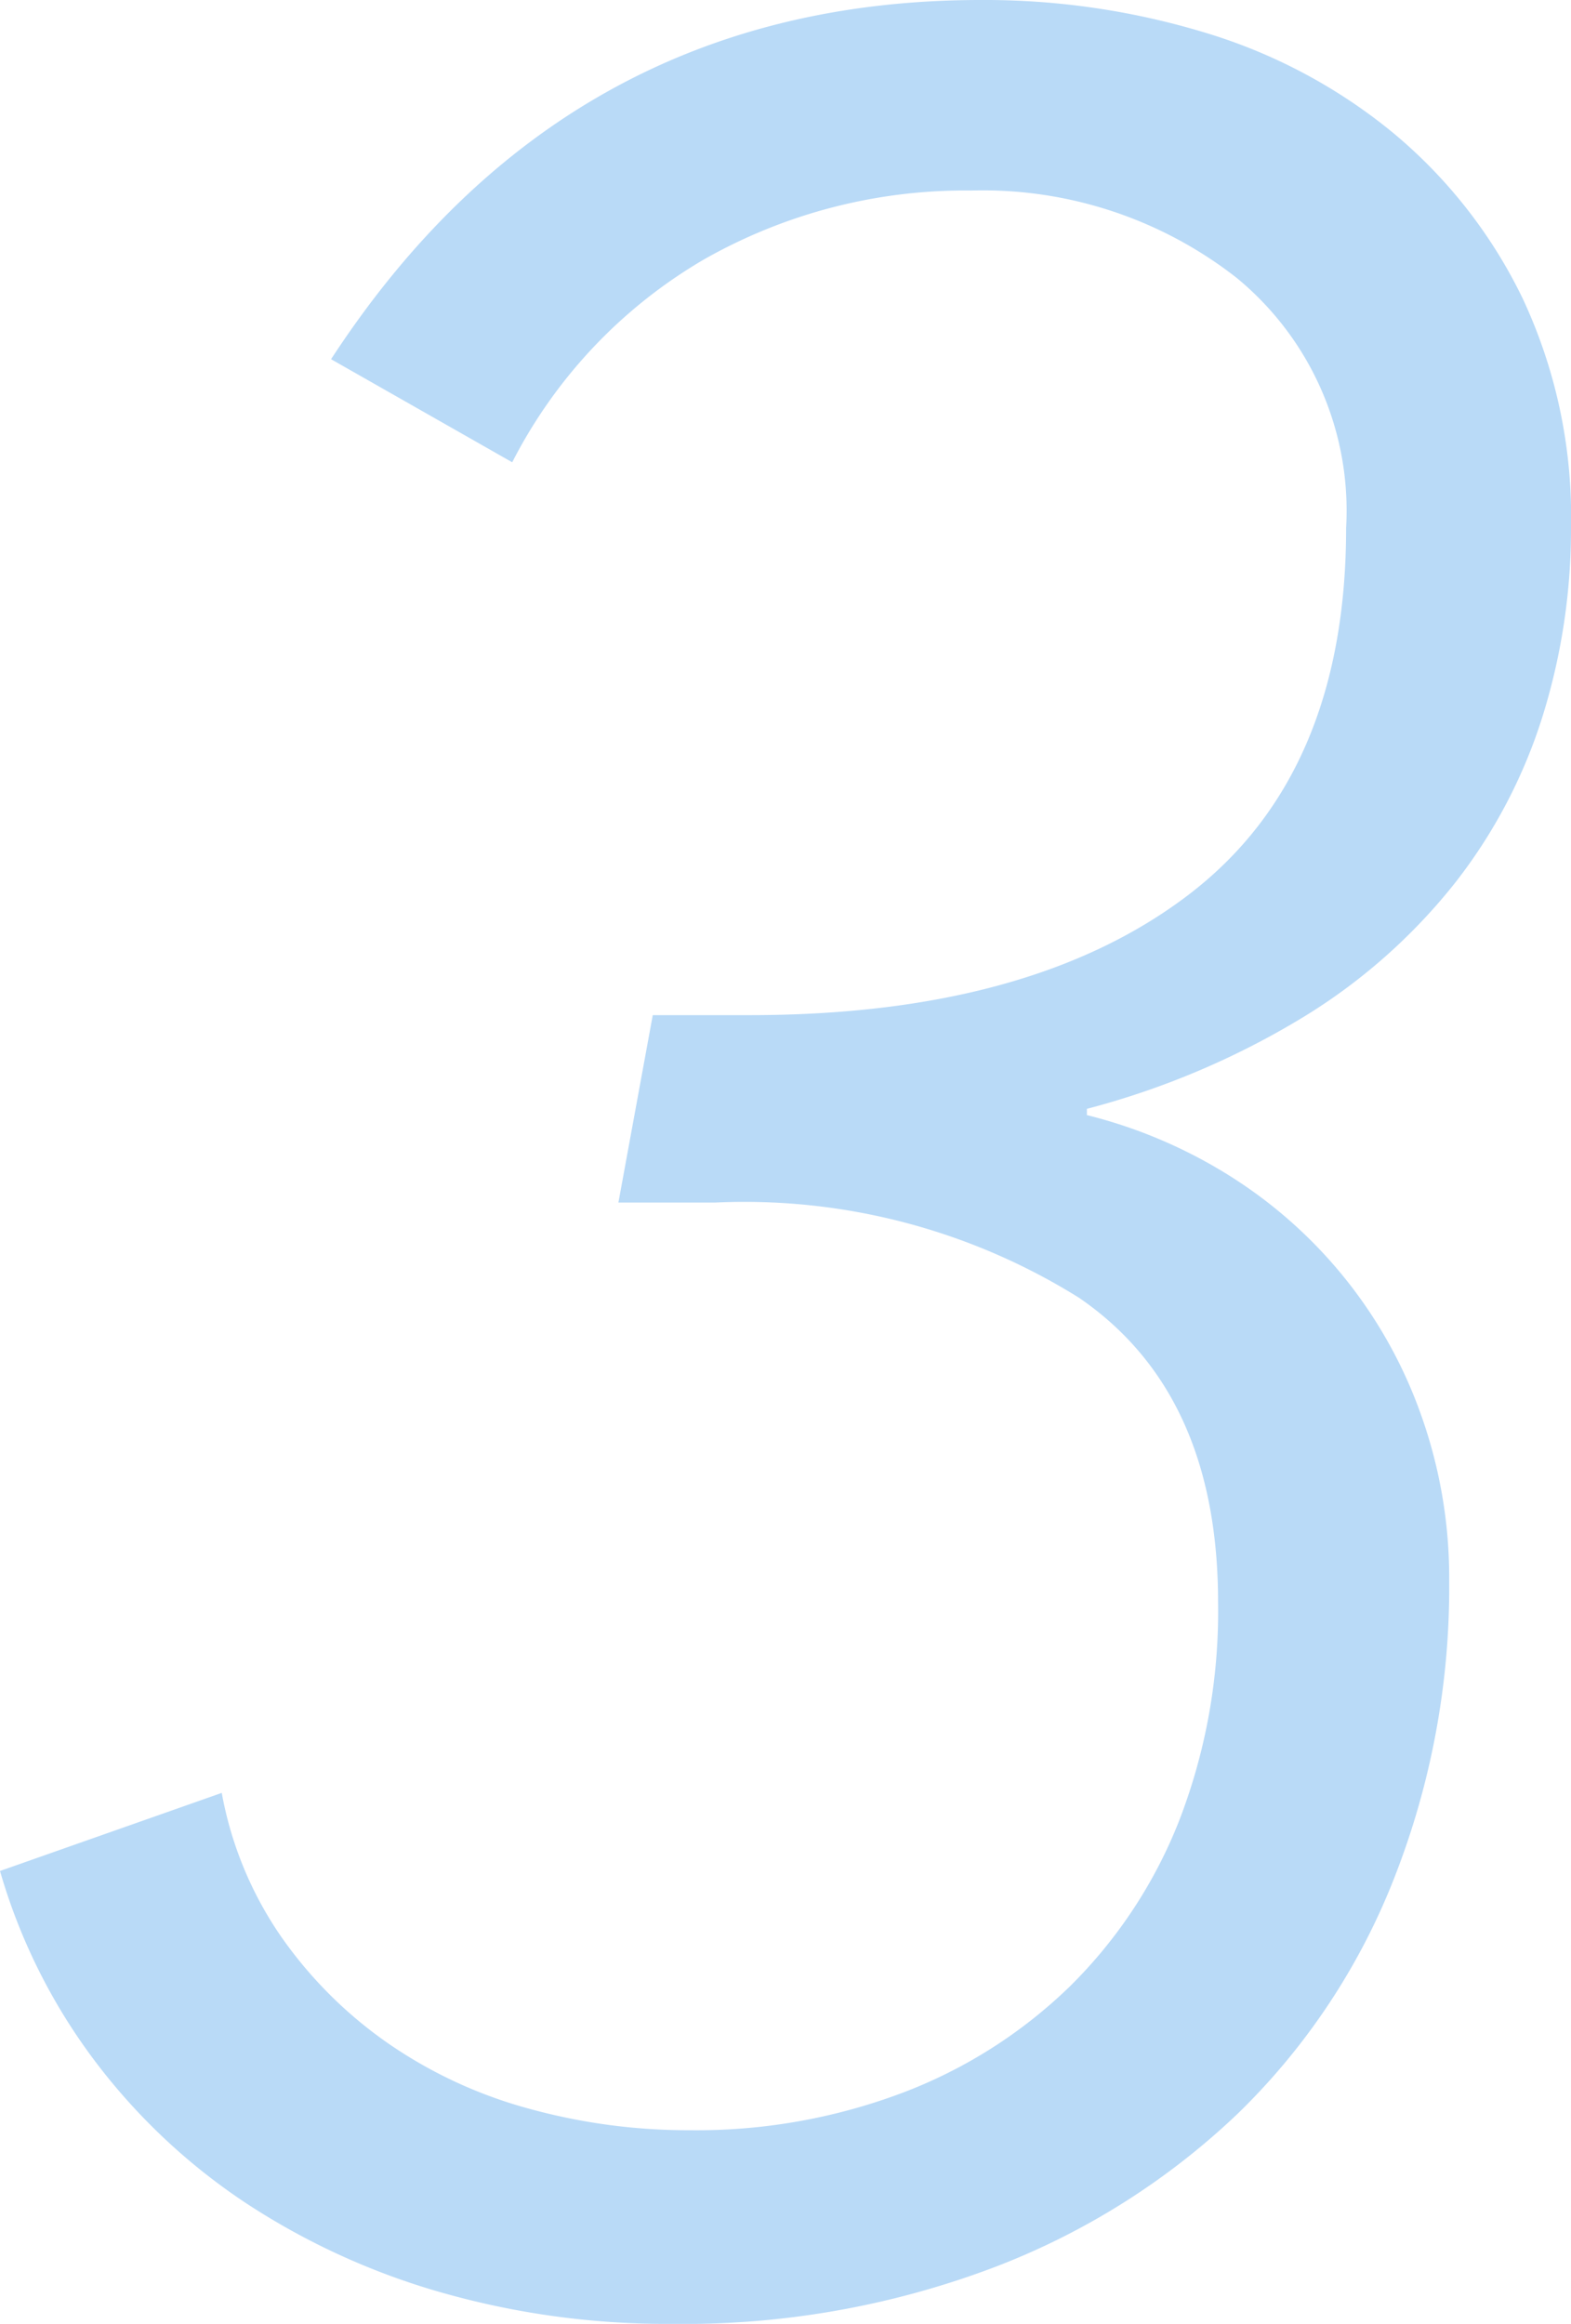 <svg xmlns="http://www.w3.org/2000/svg" width="40.24" height="59.52" viewBox="0 0 40.24 59.52">
  <path id="features-number03" d="M18.48-32.08h2.48q7.2,0,11.24-3.08t4.04-9.4a7.72,7.72,0,0,0-2.8-6.4,10.543,10.543,0,0,0-6.8-2.24,13.541,13.541,0,0,0-6.84,1.76,12.716,12.716,0,0,0-4.92,5.2l-4.64-2.64q6-9.2,16.64-9.2a19.413,19.413,0,0,1,5.76.84,13.863,13.863,0,0,1,4.8,2.56,12.7,12.7,0,0,1,3.32,4.24A13.167,13.167,0,0,1,42-44.56a16.1,16.1,0,0,1-.72,4.8,13.433,13.433,0,0,1-2.24,4.28,14.772,14.772,0,0,1-3.88,3.44,20.786,20.786,0,0,1-5.56,2.36v.16A12.608,12.608,0,0,1,33.2-28a11.936,11.936,0,0,1,2.96,2.6,11.932,11.932,0,0,1,2,3.56,12.422,12.422,0,0,1,.72,4.24,20.377,20.377,0,0,1-1.4,7.6,17.092,17.092,0,0,1-4,6.04A18.678,18.678,0,0,1,27.2,0a22.45,22.45,0,0,1-8.24,1.44,21.026,21.026,0,0,1-5.88-.8,18.194,18.194,0,0,1-5-2.28A15.726,15.726,0,0,1,4.2-5.28a14.981,14.981,0,0,1-2.44-4.88l5.68-2A9.441,9.441,0,0,0,8.96-8.48a10.984,10.984,0,0,0,2.72,2.72,11.744,11.744,0,0,0,3.6,1.68,15.356,15.356,0,0,0,4.16.56,14.948,14.948,0,0,0,5.44-.96A12.492,12.492,0,0,0,29.16-7.2a12.259,12.259,0,0,0,2.8-4.24,14.864,14.864,0,0,0,1-5.6q0-5.36-3.56-7.8a16.177,16.177,0,0,0-9.32-2.44H17.6Z" transform="translate(-1.76 58.08)" fill="#b9daf7"/>
</svg>
